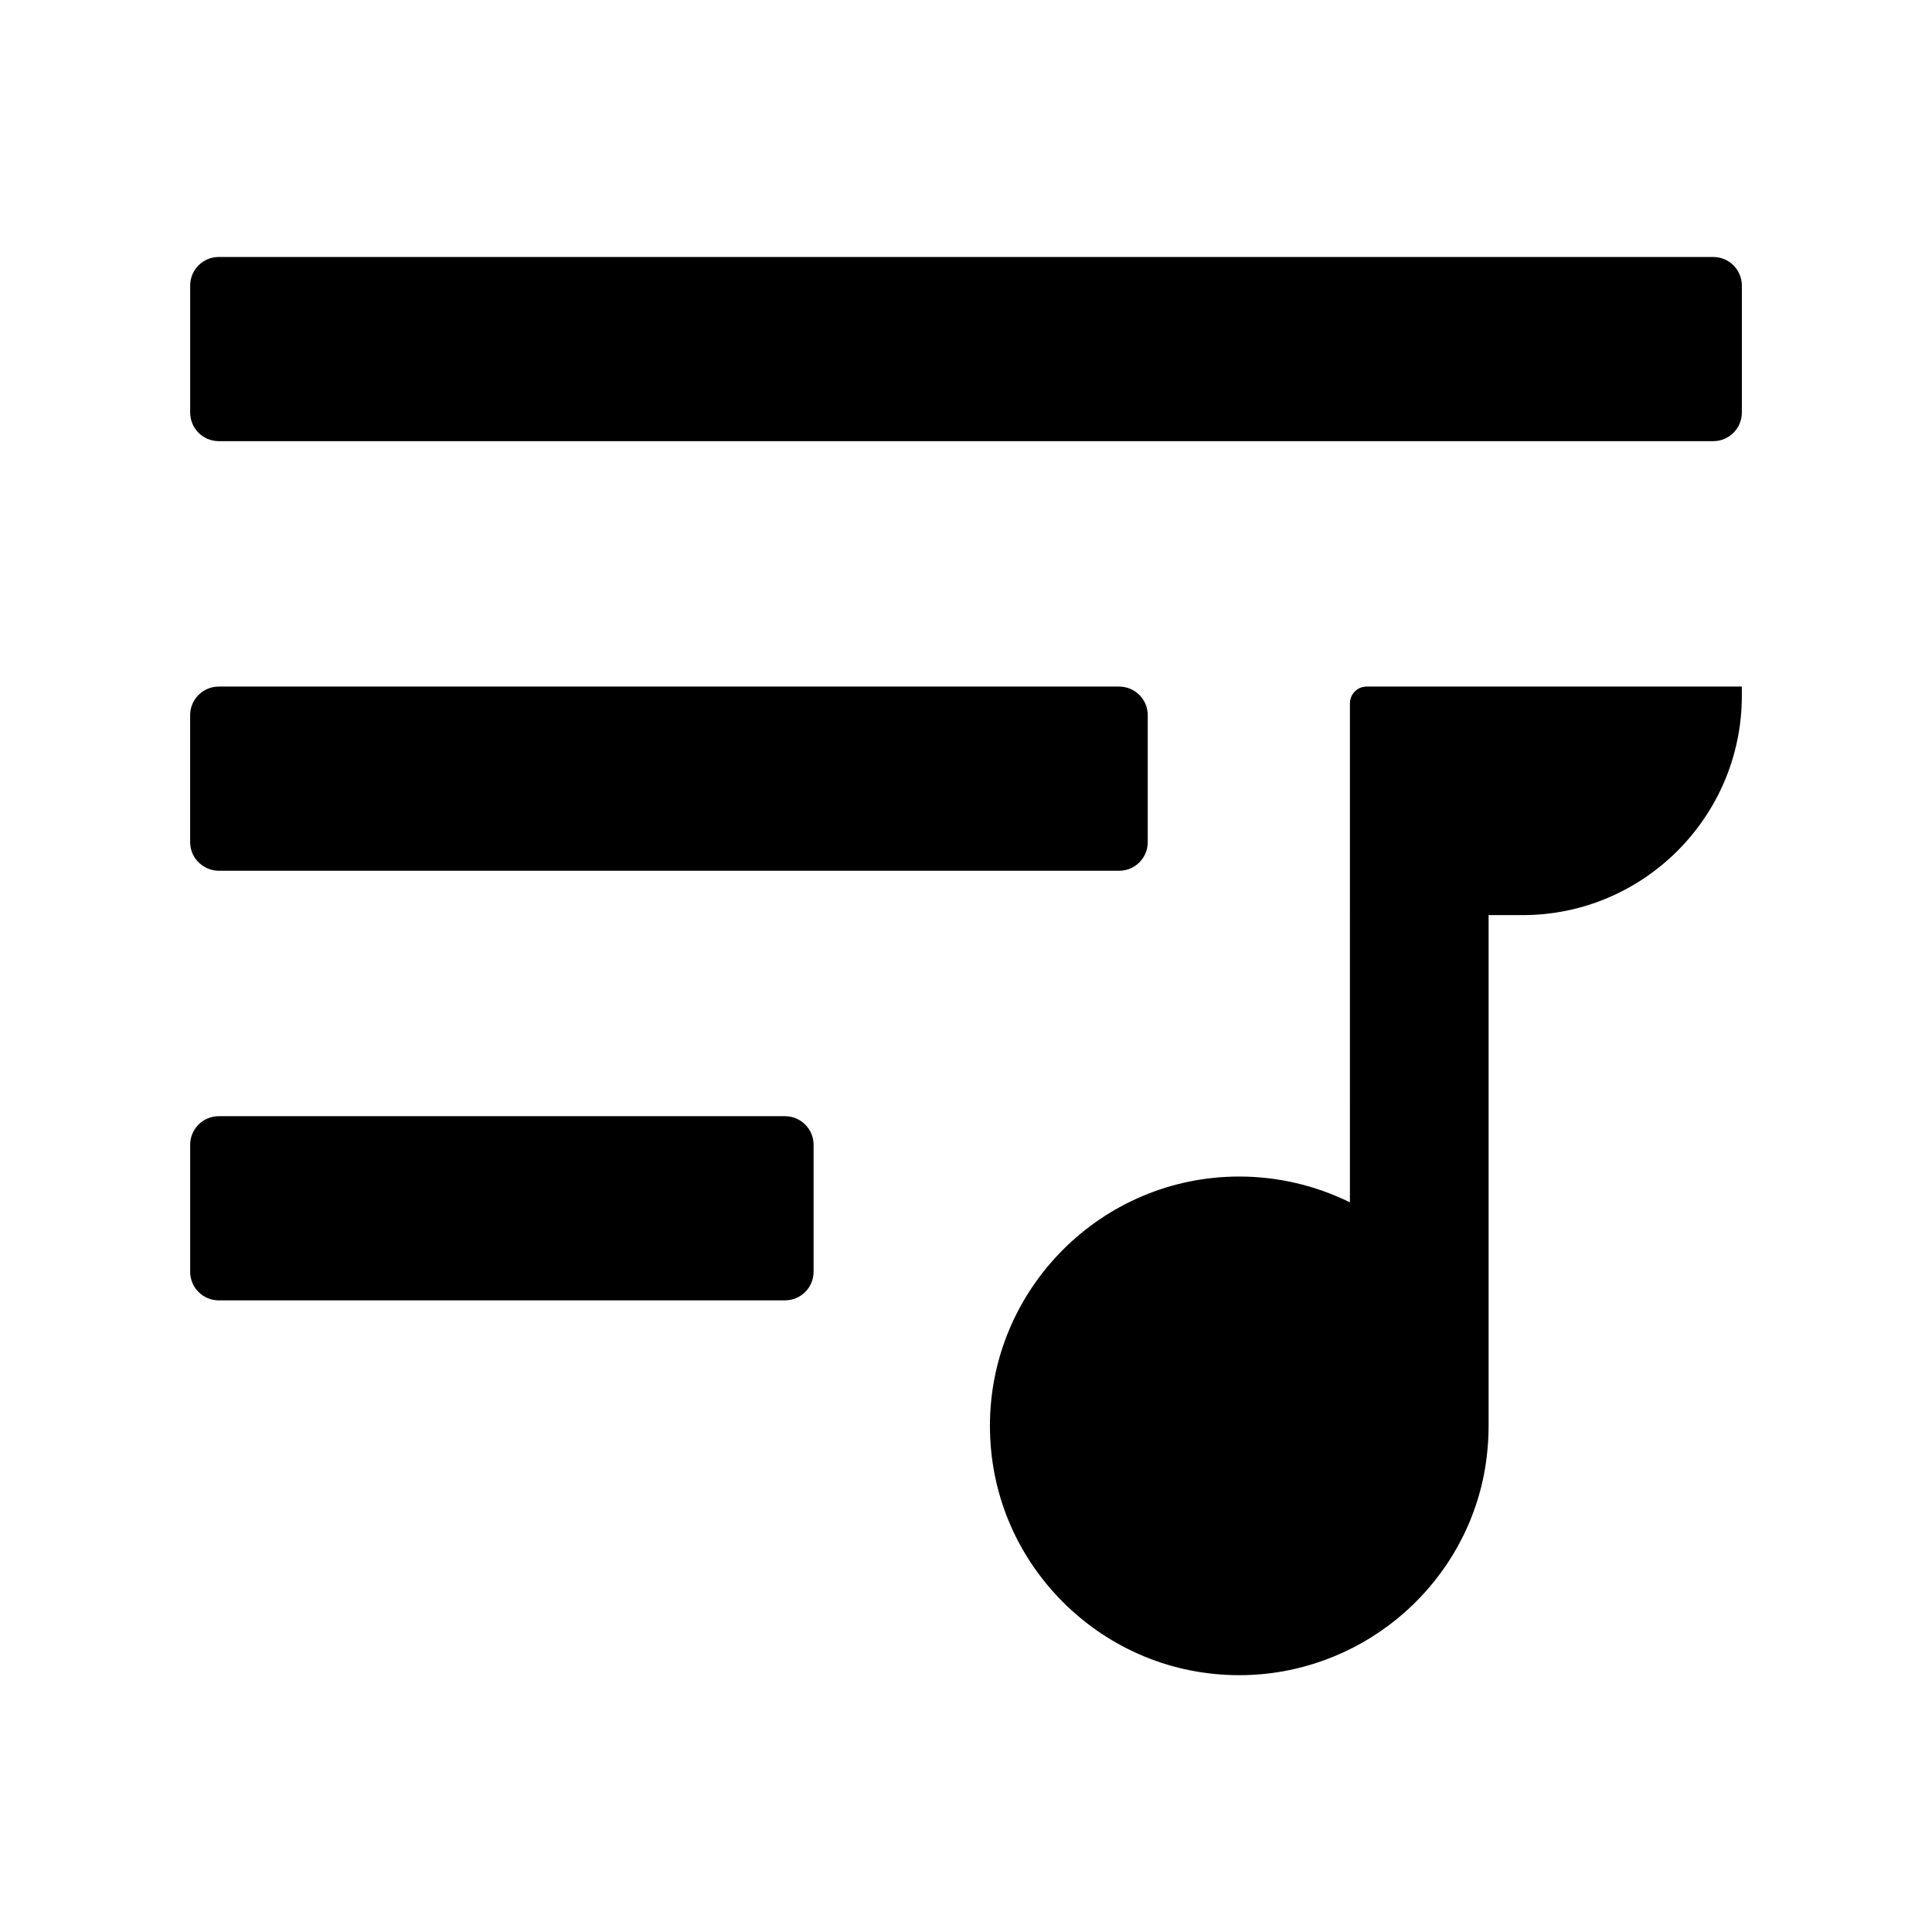 <?xml version="1.0" encoding="UTF-8"?>
<!-- Uploaded to: SVG Repo, www.svgrepo.com, Generator: SVG Repo Mixer Tools -->
<svg fill="#000000" width="800px" height="800px" version="1.1" viewBox="144 144 512 512" xmlns="http://www.w3.org/2000/svg">
 <g>
  <path d="m359.61 447.38v33.652c0 4.184-3.394 7.578-7.578 7.578h-150.06c-4.184 0-7.578-3.394-7.578-7.578v-33.652c0-4.184 3.394-7.578 7.578-7.578h150.06c4.184 0 7.578 3.394 7.578 7.578z"/>
  <path d="m506.17 325.95h99.434v2.461c0 32.027-26.074 58.105-58.105 58.105h-9.004v135.35c0 4.43-0.441 8.809-1.277 13.137-6.148 30.652-33.359 52.891-64.699 52.938h-0.098c-17.613 0-34.195-6.887-46.691-19.336-12.496-12.496-19.387-29.078-19.387-46.738 0-36.406 29.617-66.074 66.074-66.074 10.184 0 20.27 2.363 29.324 6.84l0.004-132.26c0-2.41 1.965-4.426 4.426-4.426z"/>
  <path d="m194.39 367.18v-33.652c0-4.184 3.394-7.578 7.578-7.578h238.62c4.184 0 7.578 3.394 7.578 7.578v33.652c0 4.184-3.394 7.578-7.578 7.578h-238.62c-4.184-0.051-7.578-3.398-7.578-7.578z"/>
  <path d="m605.61 219.68v33.652c0 4.184-3.394 7.578-7.578 7.578h-396.06c-4.184 0-7.578-3.394-7.578-7.578v-33.652c0-4.184 3.394-7.578 7.578-7.578h396.06c4.184 0 7.578 3.394 7.578 7.578z"/>
 </g>
</svg>